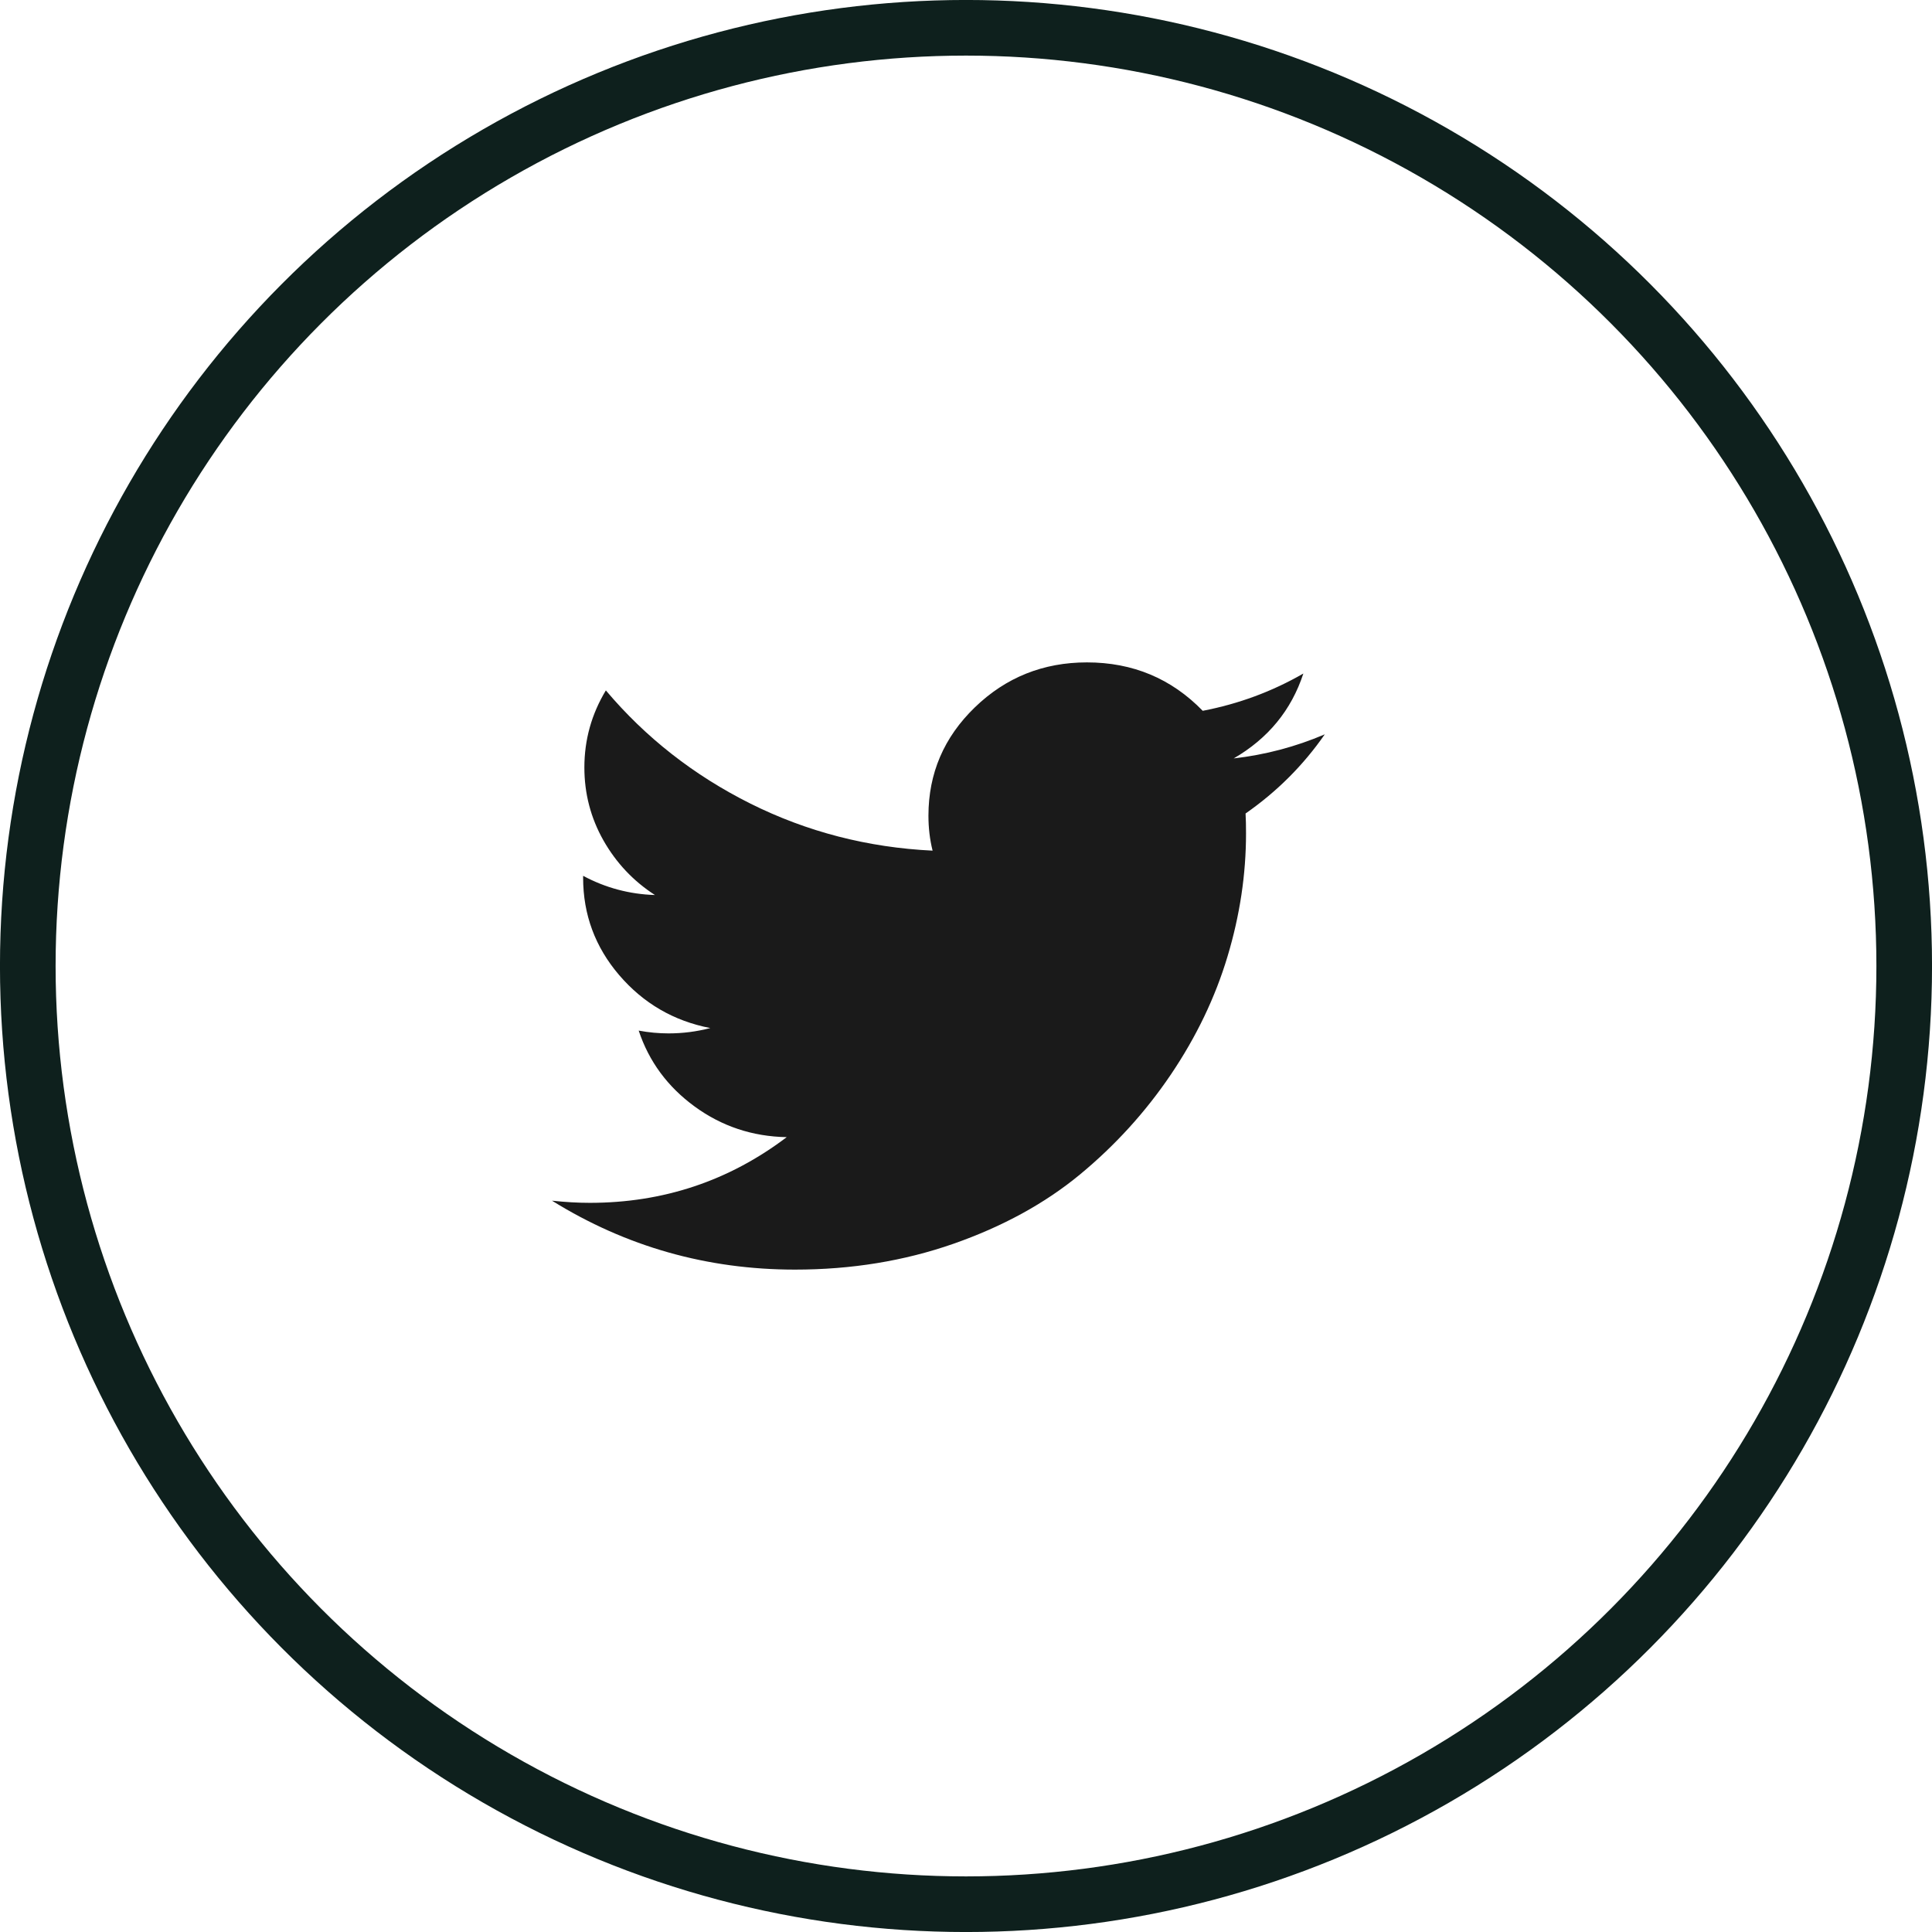 <svg width="34" height="34" viewBox="0 0 34 34" fill="none" xmlns="http://www.w3.org/2000/svg">
<circle cx="17" cy="17" r="16.511" stroke="#0E201D" stroke-width="0.979"/>
<path d="M23.314 12.923C22.936 13.468 22.471 13.932 21.92 14.316C21.926 14.419 21.928 14.536 21.928 14.666C21.928 15.387 21.82 16.109 21.602 16.833C21.385 17.556 21.052 18.248 20.606 18.909C20.159 19.57 19.626 20.156 19.008 20.667C18.391 21.177 17.648 21.584 16.78 21.888C15.913 22.191 14.983 22.343 13.991 22.343C12.443 22.343 11.017 21.939 9.714 21.13C9.946 21.155 10.167 21.168 10.38 21.168C11.673 21.168 12.828 20.782 13.845 20.012C13.242 20.001 12.702 19.821 12.225 19.473C11.748 19.125 11.42 18.679 11.24 18.137C11.418 18.17 11.593 18.186 11.766 18.186C12.014 18.186 12.259 18.155 12.5 18.092C11.857 17.968 11.323 17.657 10.898 17.162C10.474 16.667 10.262 16.095 10.262 15.447V15.413C10.657 15.625 11.079 15.737 11.526 15.751C11.145 15.505 10.843 15.184 10.619 14.789C10.396 14.394 10.284 13.966 10.284 13.506C10.284 13.02 10.41 12.568 10.662 12.15C11.362 12.98 12.21 13.644 13.206 14.142C14.202 14.639 15.271 14.915 16.412 14.97C16.363 14.774 16.339 14.569 16.339 14.355C16.339 13.611 16.611 12.975 17.156 12.448C17.701 11.921 18.359 11.657 19.128 11.657C19.935 11.657 20.614 11.941 21.166 12.509C21.796 12.388 22.387 12.17 22.937 11.853C22.725 12.499 22.316 12.996 21.711 13.347C22.267 13.283 22.802 13.142 23.314 12.923Z" fill="#1A1A1A"/>
</svg>
